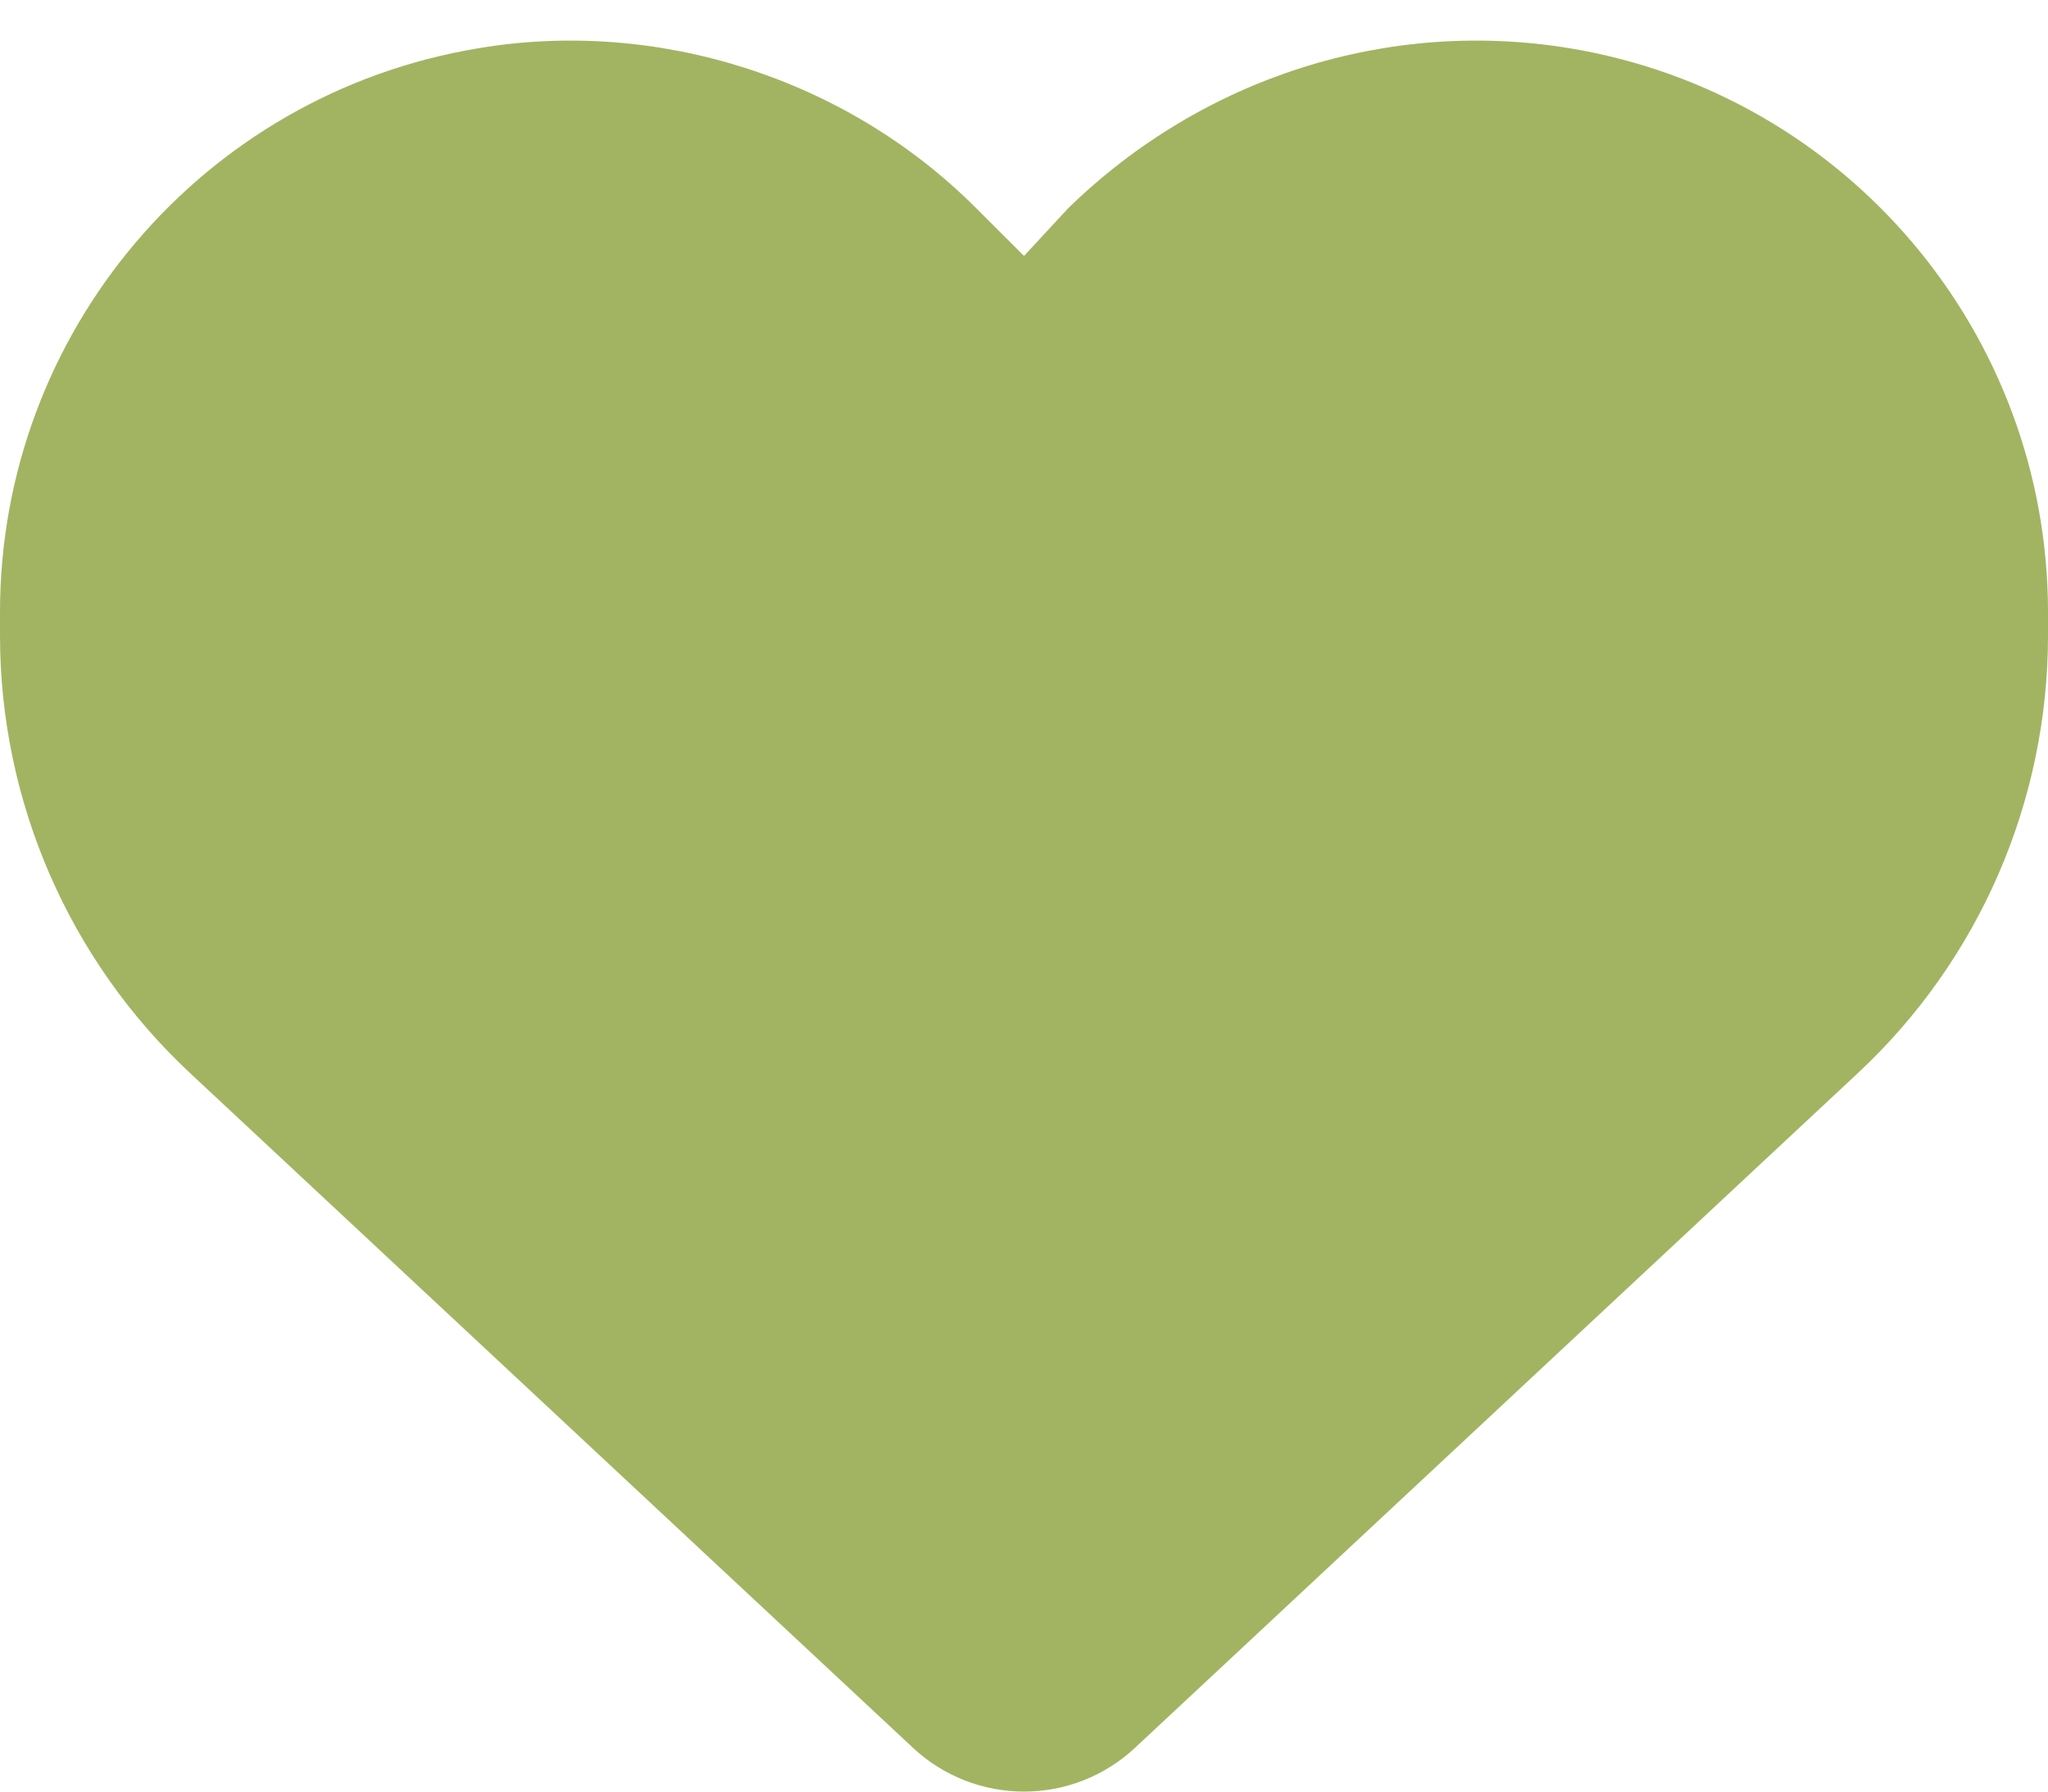 <?xml version="1.0" encoding="UTF-8"?> <svg xmlns="http://www.w3.org/2000/svg" width="32" height="28" viewBox="0 0 32 28" fill="none"><path d="M0 9.931V9.569C0 5.2 3.158 1.474 7.463 0.756C10.256 0.282 13.213 1.211 15.25 3.251L16 4L16.694 3.251C18.788 1.211 21.688 0.282 24.538 0.756C28.844 1.474 32 5.2 32 9.569V9.931C32 12.525 30.925 15.006 29.025 16.775L17.731 27.319C17.262 27.756 16.644 28 16 28C15.356 28 14.738 27.756 14.269 27.319L2.974 16.775C1.077 15.006 0 12.525 0 9.931Z" fill="#A2B461"></path></svg> 
